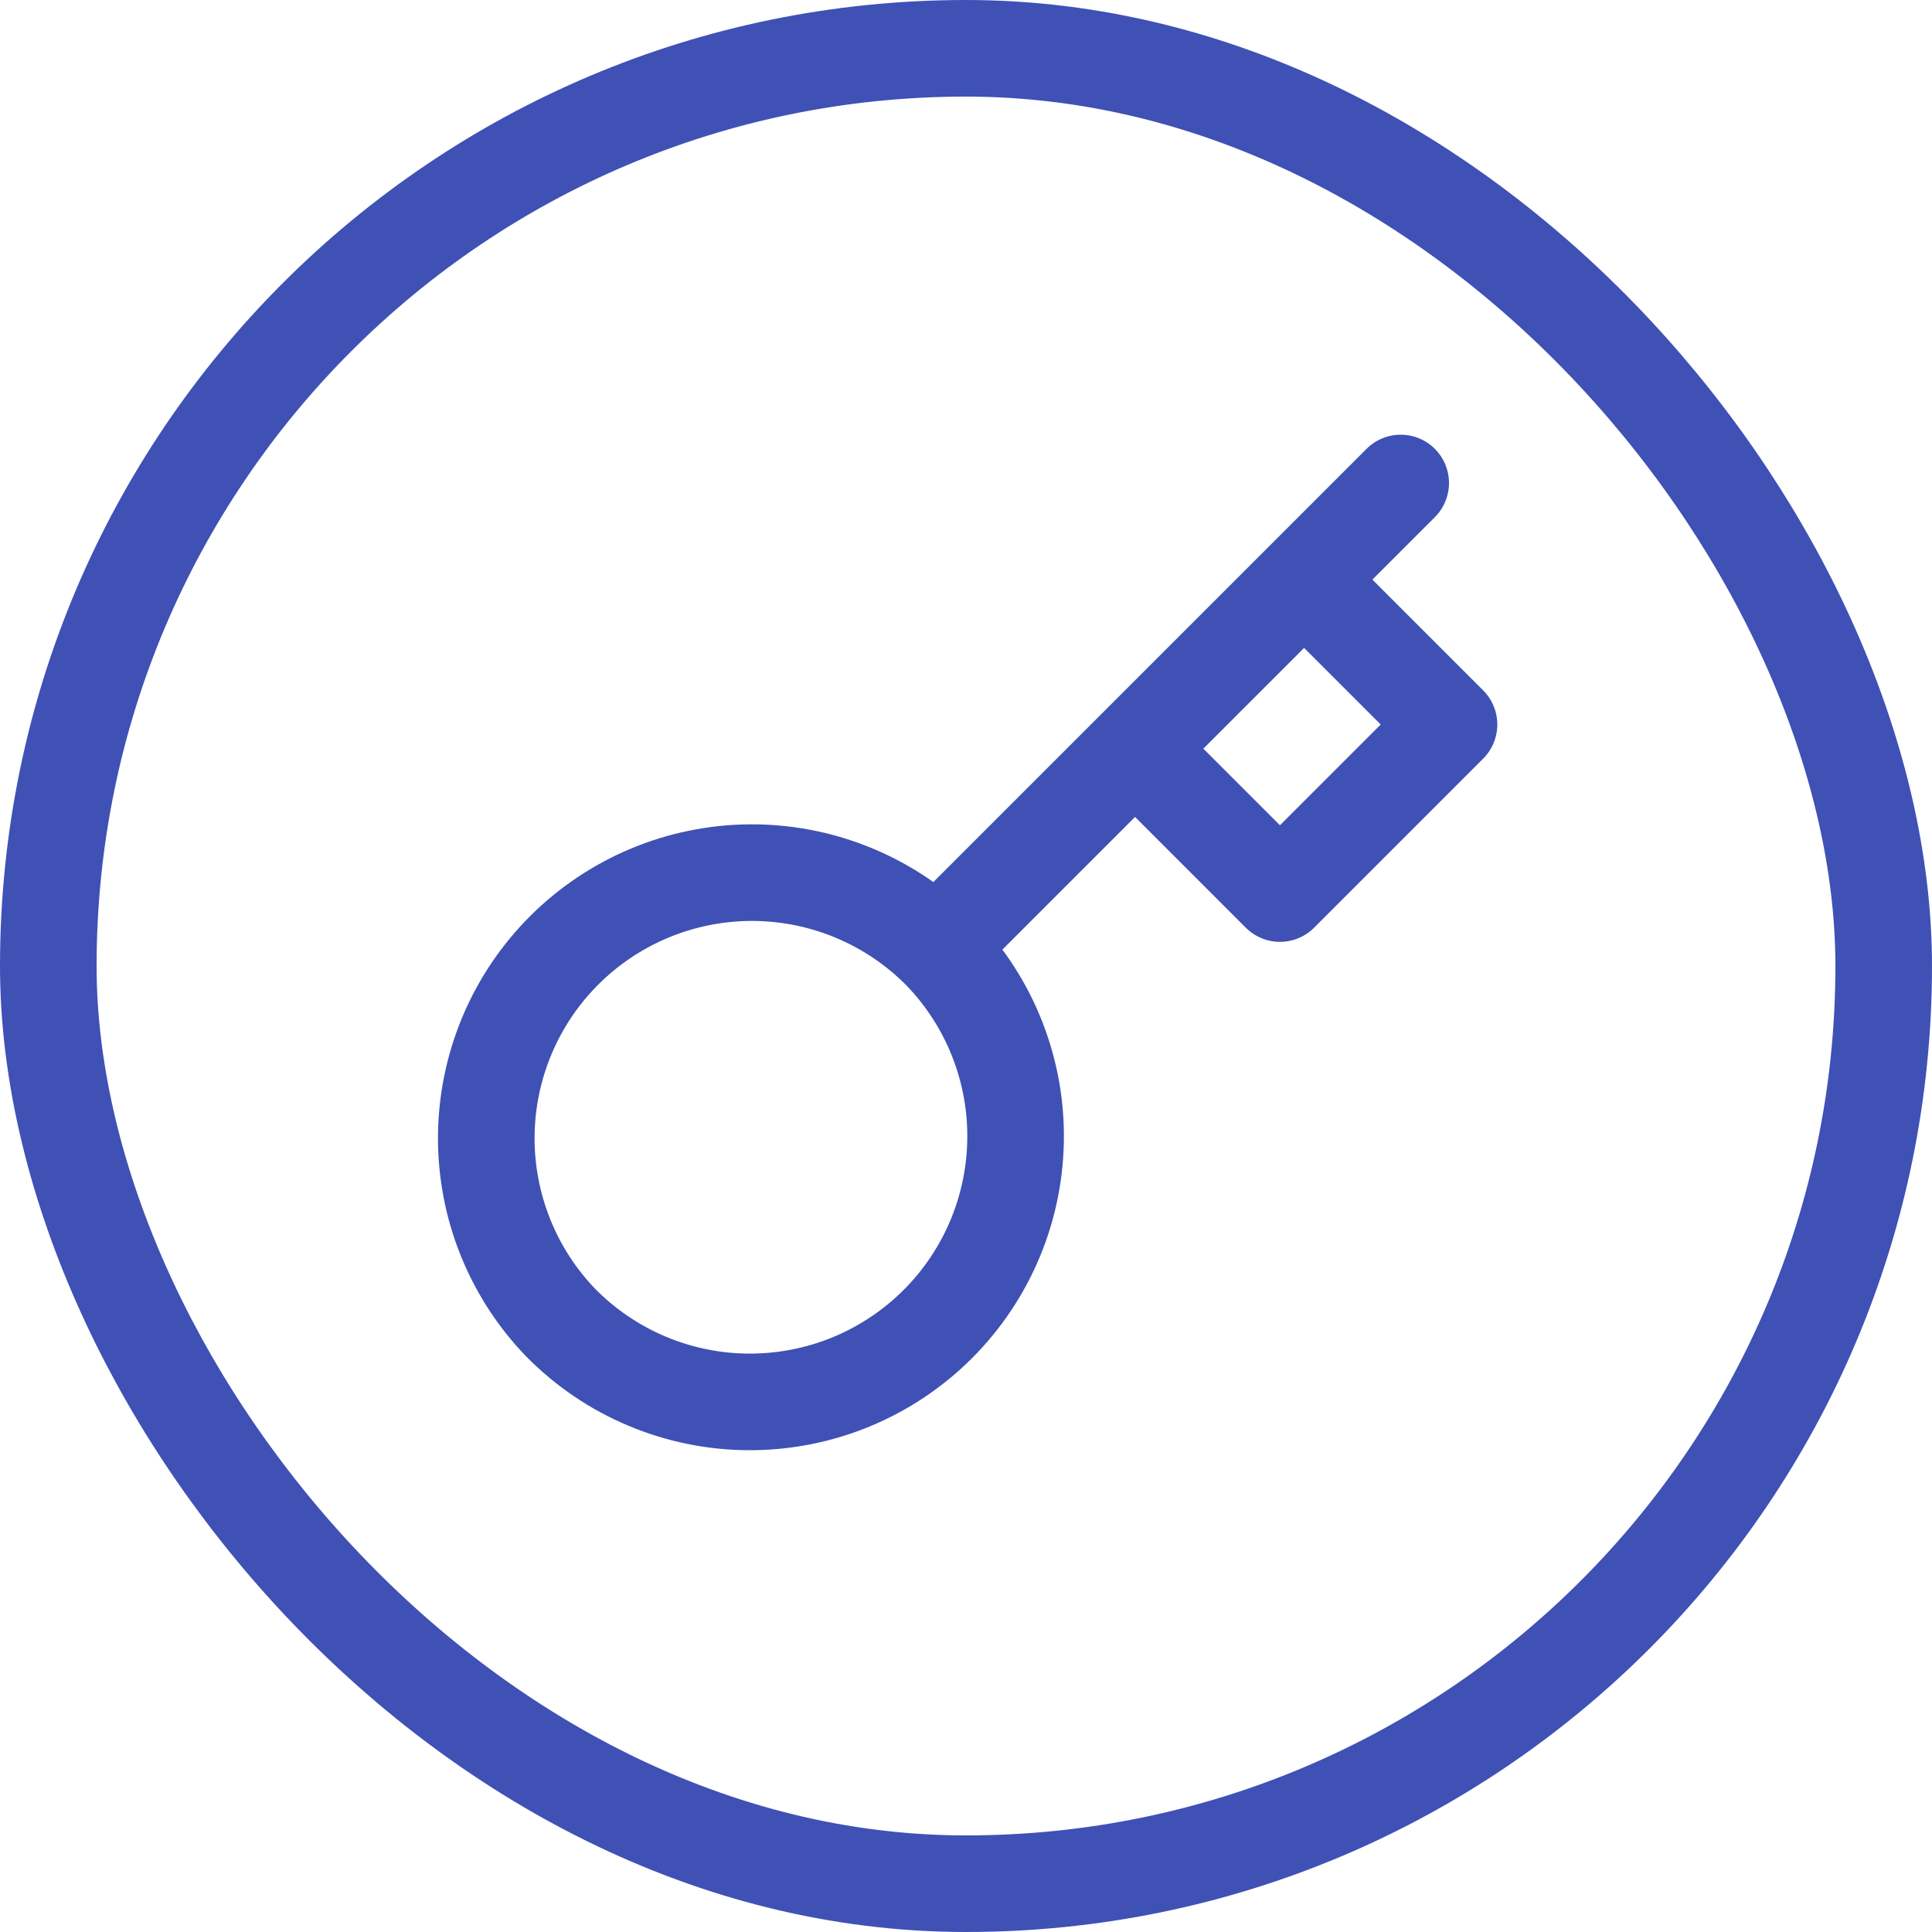 <?xml version="1.0" encoding="UTF-8"?> <svg xmlns="http://www.w3.org/2000/svg" width="40" height="40" viewBox="0 0 40 40" fill="none"><path d="M23.5 15.5L27 12M29 10L27 12L29 10ZM19.39 19.61C19.906 20.119 20.317 20.726 20.598 21.395C20.879 22.064 21.025 22.781 21.027 23.507C21.029 24.232 20.888 24.951 20.612 25.621C20.335 26.292 19.929 26.901 19.416 27.414C18.903 27.927 18.294 28.333 17.623 28.61C16.953 28.886 16.234 29.027 15.509 29.025C14.783 29.023 14.066 28.877 13.397 28.596C12.728 28.315 12.121 27.904 11.612 27.388C10.61 26.351 10.056 24.961 10.068 23.519C10.081 22.077 10.659 20.698 11.679 19.678C12.699 18.658 14.078 18.08 15.52 18.067C16.962 18.055 18.352 18.609 19.389 19.611L19.39 19.61ZM19.39 19.61L23.5 15.5L19.39 19.61ZM23.5 15.5L26.5 18.5L30 15L27 12L23.5 15.5Z" stroke="#3F51B5" stroke-width="2" stroke-linecap="round" stroke-linejoin="round"></path><rect x="1" y="1" width="38" height="38" rx="19" stroke="#3F51B5" stroke-width="2"></rect></svg> 